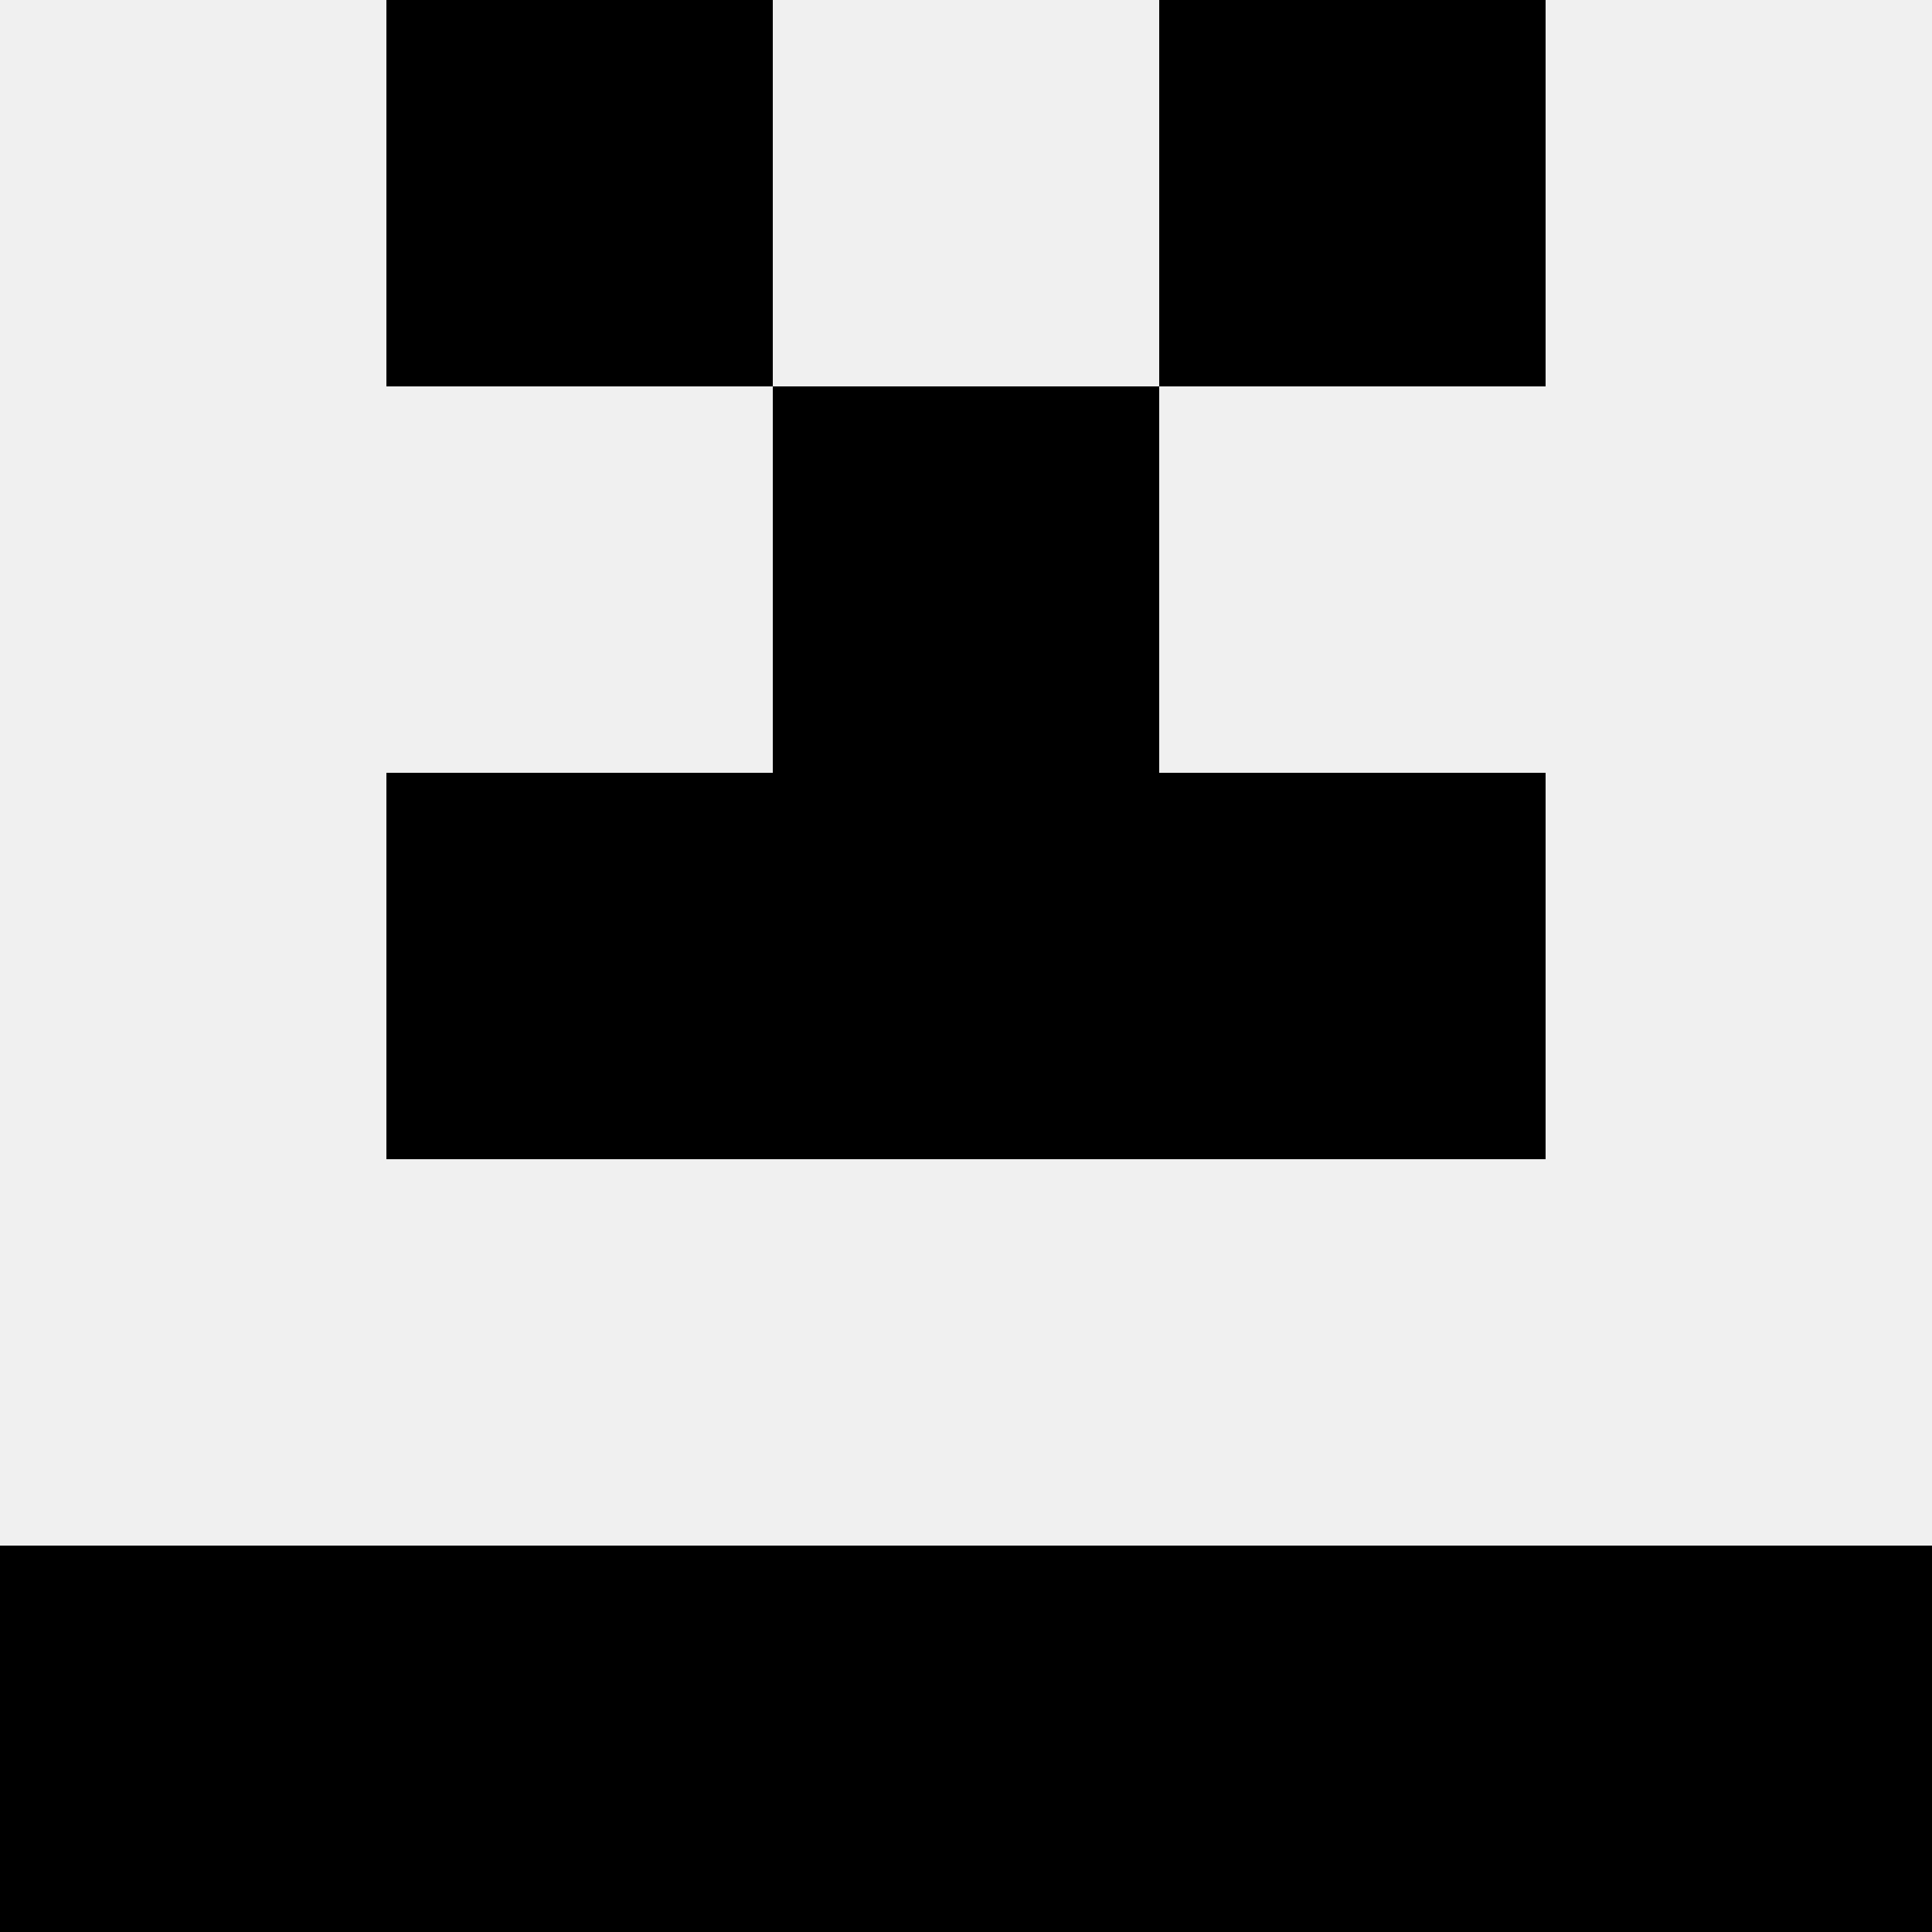 <svg width='80' height='80' xmlns='http://www.w3.org/2000/svg'><rect width='100%' height='100%' fill='#f0f0f0'/><rect x='16' y='0' width='16' height='16' fill='hsl(32, 70%, 50%)' /><rect x='48' y='0' width='16' height='16' fill='hsl(32, 70%, 50%)' /><rect x='32' y='16' width='16' height='16' fill='hsl(32, 70%, 50%)' /><rect x='32' y='16' width='16' height='16' fill='hsl(32, 70%, 50%)' /><rect x='16' y='32' width='16' height='16' fill='hsl(32, 70%, 50%)' /><rect x='48' y='32' width='16' height='16' fill='hsl(32, 70%, 50%)' /><rect x='32' y='32' width='16' height='16' fill='hsl(32, 70%, 50%)' /><rect x='32' y='32' width='16' height='16' fill='hsl(32, 70%, 50%)' /><rect x='0' y='64' width='16' height='16' fill='hsl(32, 70%, 50%)' /><rect x='64' y='64' width='16' height='16' fill='hsl(32, 70%, 50%)' /><rect x='16' y='64' width='16' height='16' fill='hsl(32, 70%, 50%)' /><rect x='48' y='64' width='16' height='16' fill='hsl(32, 70%, 50%)' /><rect x='32' y='64' width='16' height='16' fill='hsl(32, 70%, 50%)' /><rect x='32' y='64' width='16' height='16' fill='hsl(32, 70%, 50%)' /></svg>